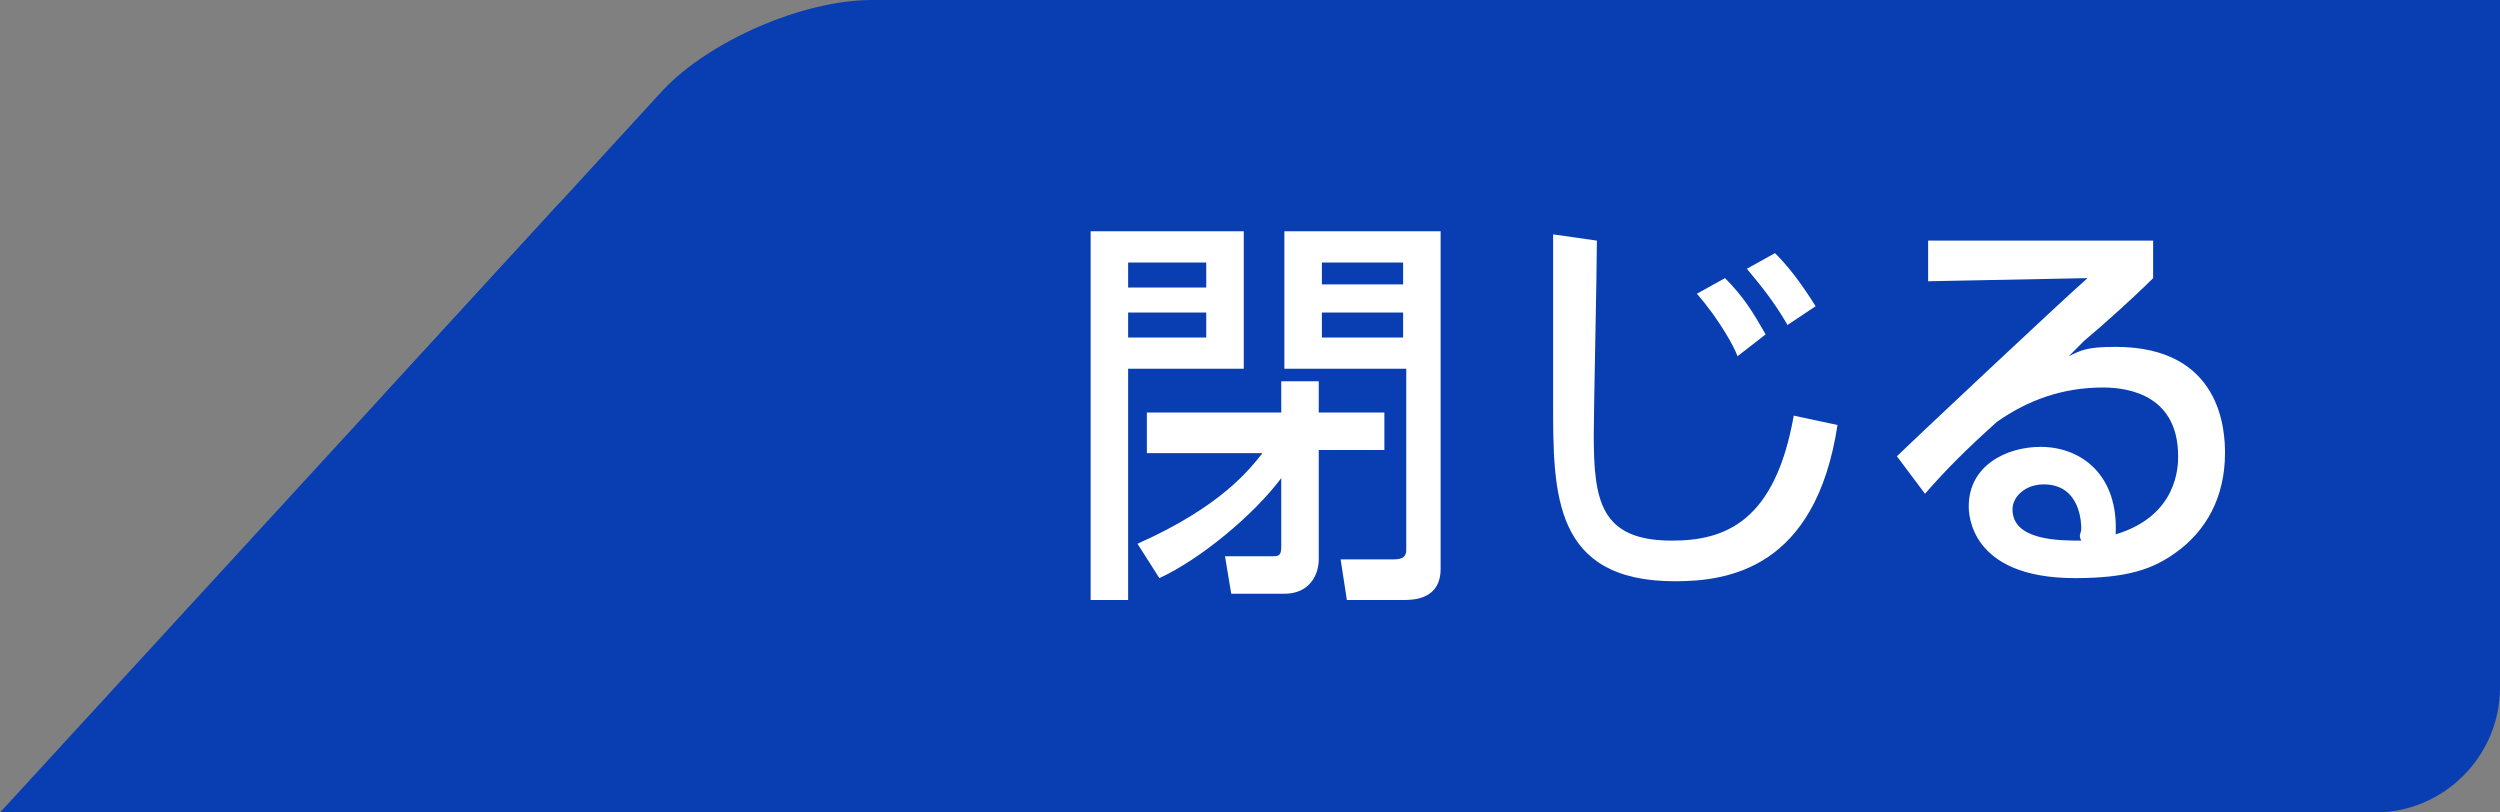 <?xml version="1.0" encoding="utf-8"?>
<!-- Generator: Adobe Illustrator 21.1.0, SVG Export Plug-In . SVG Version: 6.00 Build 0)  -->
<!DOCTYPE svg PUBLIC "-//W3C//DTD SVG 1.1//EN" "http://www.w3.org/Graphics/SVG/1.1/DTD/svg11.dtd">
<svg version="1.1" id="レイヤー_1" xmlns="http://www.w3.org/2000/svg" xmlns:xlink="http://www.w3.org/1999/xlink" x="0px"
	 y="0px" viewBox="0 0 80 26" style="enable-background:new 0 0 80 26;" xml:space="preserve">
<rect x="0" y="0" width="80" height="26" fill="#808080" stroke="none"/>
<g>
	<polygon style="fill:#093EB3;" points="80,15.5 24.7,15.5 35.9,0 80,0 	"/>
	<path style="fill:#093EB3;" d="M80,22c0,2.2-1.8,4-4,4H21.1c-2.2,0-2.9-1.5-1.7-3.2l9.4-13c1.3-1.8,4.1-3.2,6.3-3.2H76
		c2.2,0,4,1.8,4,4L80,22z"/>
	<path style="fill:#093EB3;" d="M65.8,11.5c-0.4,2.2-2.6,3.9-4.8,3.9H13.7c-2.2,0-2.8-1.3-1.3-2.9l8.8-9.6C22.7,1.3,25.7,0,27.9,0
		H64c2.2,0,3.7,1.8,3.2,3.9L65.8,11.5z"/>
	<polygon style="fill:#093EB3;" points="62.9,26 0,26 17.9,6.5 66.7,6.5 	"/>
</g>
<path style="fill:#FFFFFF;" d="M34.9,7.4h4.9v4.4h-3.7v7.4h-1.2V7.4z M36.1,8.4v0.8h2.5V8.4H36.1z M36.1,10v0.8h2.5V10H36.1z
	 M36.6,13.2H41v-1h1.2v1h2.1v1.2h-2.1v3.5c0,0.5-0.3,1.1-1.1,1.1h-1.7l-0.2-1.2h1.5c0.2,0,0.3,0,0.3-0.3v-2.2
	c-0.9,1.2-2.6,2.6-3.9,3.2l-0.7-1.1c2.7-1.2,3.6-2.4,4-2.9h-3.7V13.2z M44.9,11.8h-3.8V7.4h5v10.8c0,1-0.9,1-1.2,1h-1.8l-0.2-1.3
	h1.7c0.3,0,0.4-0.1,0.4-0.3V11.8z M42.3,9.1h2.6V8.4h-2.6V9.1z M42.3,10.8h2.6V10h-2.6V10.8z M51.1,7.7c0,1-0.1,5.4-0.1,6.2
	c0,2.1,0.2,3.4,2.5,3.4c1.7,0,3.3-0.6,3.9-4l1.4,0.3c-0.7,4.6-3.5,5-5.2,5c-3.9,0-3.9-2.8-3.9-5.7c0-0.8,0-4.6,0-5.4L51.1,7.7z
	 M55.6,11.4c-0.1-0.3-0.6-1.2-1.3-2l0.9-0.5c0.6,0.6,0.9,1.1,1.3,1.8L55.6,11.4z M57.2,10.4c-0.4-0.7-0.8-1.2-1.3-1.8l0.9-0.5
	c0.4,0.4,0.8,0.9,1.3,1.7L57.2,10.4z M68.9,7.7v1.2c-0.6,0.6-1.6,1.5-2.2,2c-0.1,0.1-0.3,0.3-0.5,0.5c0.4-0.2,0.6-0.3,1.5-0.3
	c3.4,0,3.5,2.7,3.5,3.4c0,1.4-0.6,2.5-1.6,3.2c-0.7,0.5-1.5,0.8-3.2,0.8c-3.4,0-3.4-2.1-3.4-2.3c0-1.3,1.2-1.9,2.3-1.9
	c1.3,0,2.5,0.9,2.4,2.8c2-0.6,2-2.2,2-2.5c0-1.9-1.5-2.2-2.4-2.2c-1.3,0-2.4,0.4-3.4,1.1c-1,0.9-1.6,1.5-2.3,2.3l-0.9-1.2
	c0.3-0.3,5.3-5,6.1-5.7L61.7,9V7.7H68.9z M66.6,16.9c0-0.1,0-1.4-1.2-1.4c-0.6,0-1,0.4-1,0.8c0,1,1.5,1,2.2,1
	C66.5,17.1,66.6,17.1,66.6,16.9z"/>
</svg>
